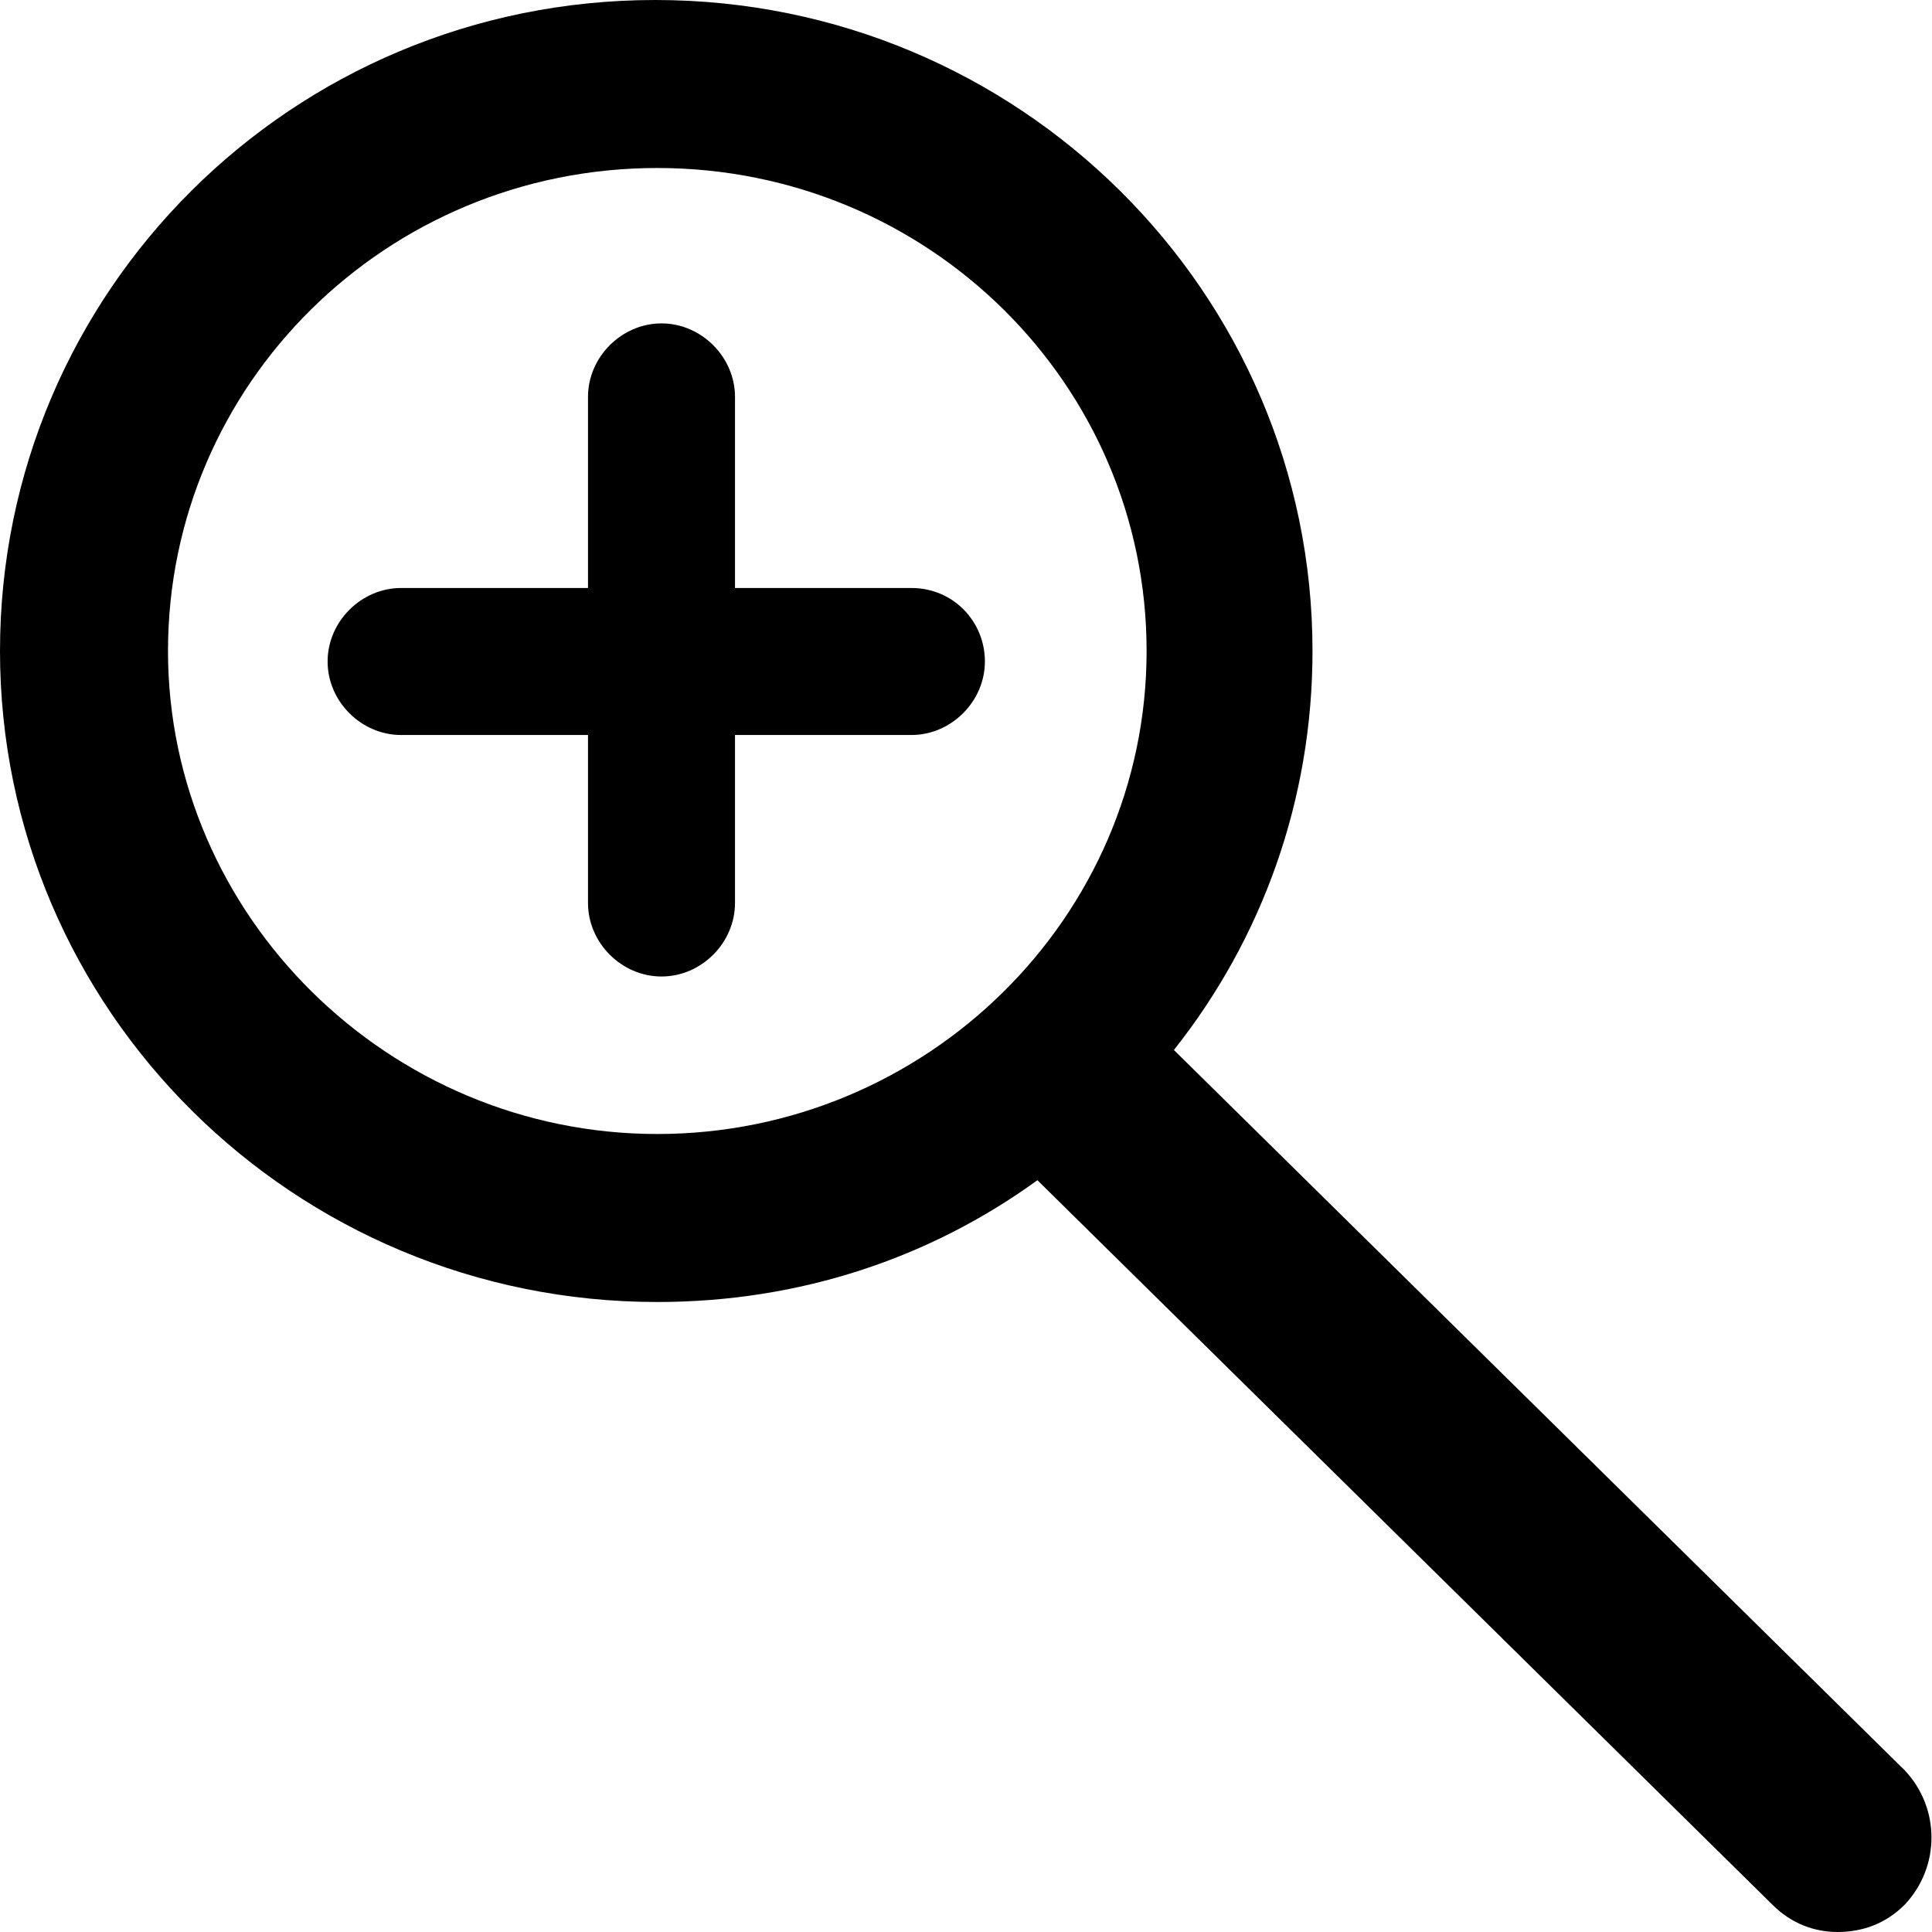 <?xml version="1.0" encoding="utf-8"?>
<!-- Uploaded to: SVG Repo, www.svgrepo.com, Generator: SVG Repo Mixer Tools -->
<svg fill="#000000" version="1.1" id="Layer_1" xmlns="http://www.w3.org/2000/svg" xmlns:xlink="http://www.w3.org/1999/xlink" 
	 width="800px" height="800px" viewBox="0 0 92 92" enable-background="new 0 0 92 92" xml:space="preserve">
<path id="XMLID_1898_" d="M90.7,84.3L55.9,50c4.2-5.3,6.6-11.9,6.6-19c0-17.1-14-31-31.3-31S0,13.9,0,31s14,31,31.3,31
	c6.8,0,13-2.1,18.1-5.8l35,34.5c0.9,0.9,2,1.3,3.1,1.3c1.2,0,2.3-0.4,3.2-1.3C92.4,88.9,92.4,86.1,90.7,84.3z M8,31
	C8,18.3,18.4,8,31.3,8s23.3,10.3,23.3,23S44.1,54,31.3,54S8,43.6,8,31z M46.9,31.5c0,1.9-1.6,3.5-3.5,3.5H35v8
	c0,1.9-1.6,3.5-3.5,3.5S28,44.9,28,43v-8h-8.9c-1.9,0-3.5-1.6-3.5-3.5s1.6-3.5,3.5-3.5H28v-9.1c0-1.9,1.6-3.5,3.5-3.5S35,17,35,18.9
	V28h8.4C45.4,28,46.9,29.6,46.9,31.5z"/>
</svg>